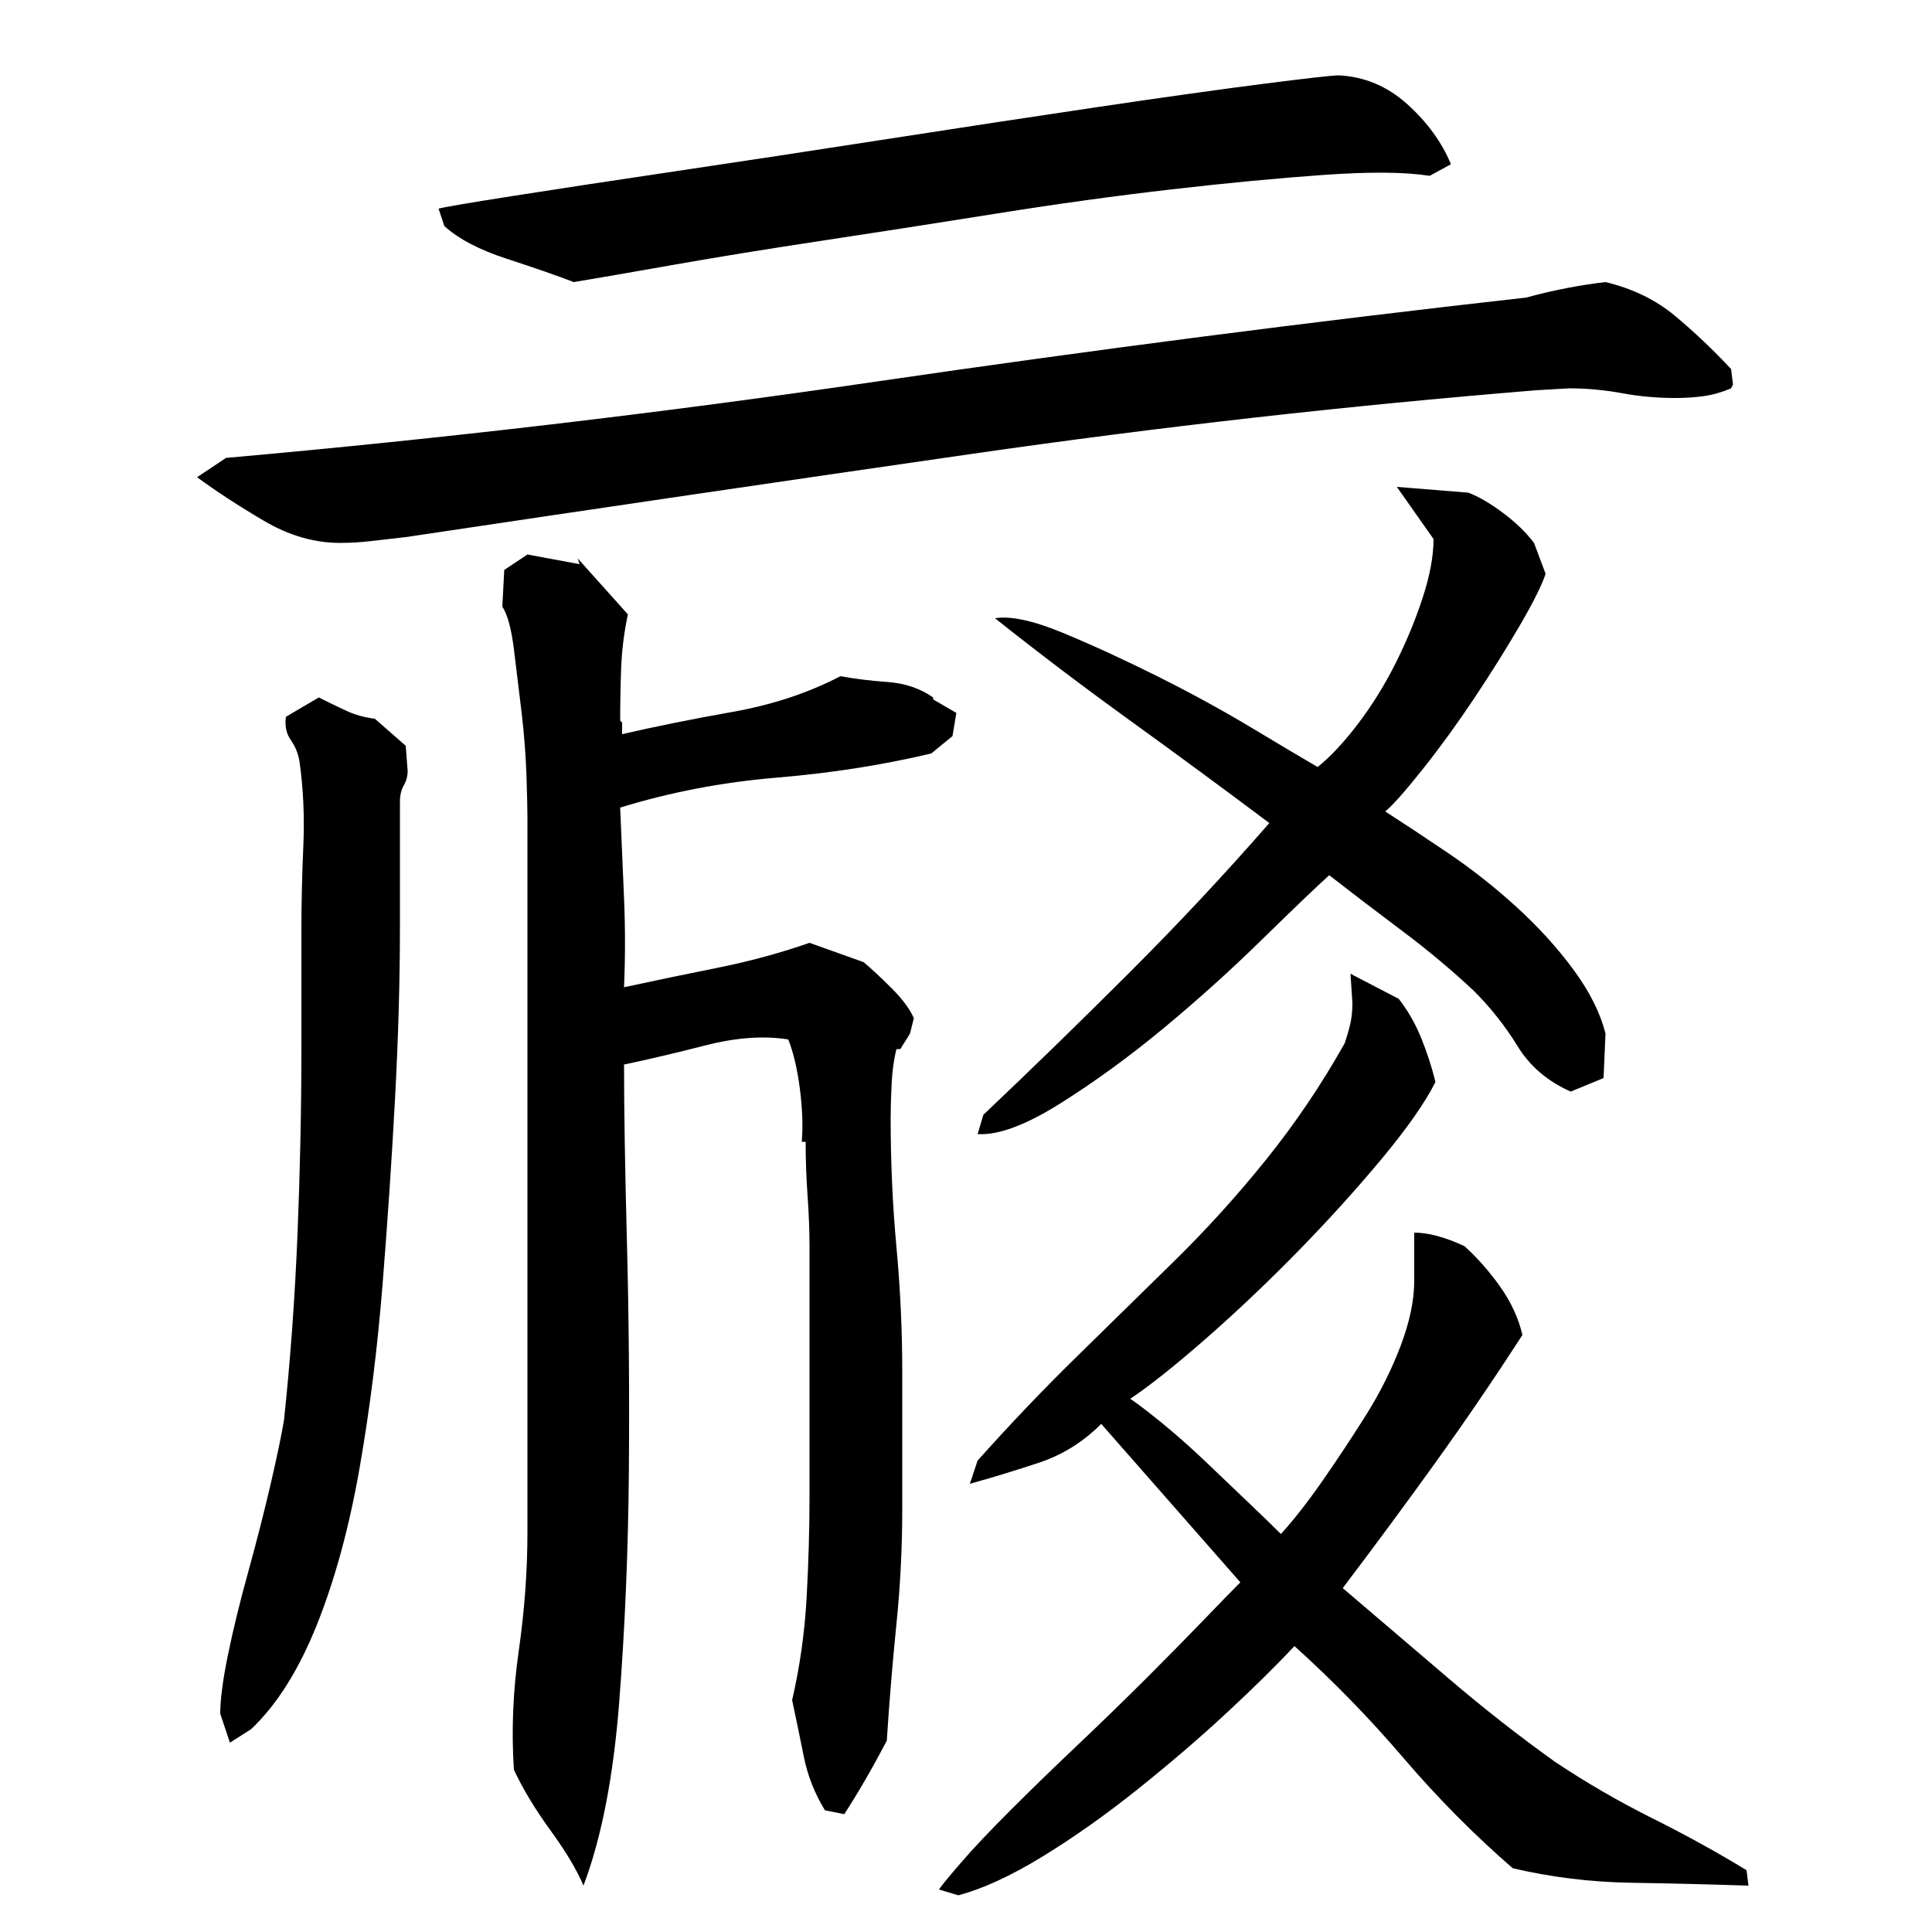 <?xml version="1.0" encoding="utf-8"?>
<!-- Generator: Adobe Illustrator 16.0.0, SVG Export Plug-In . SVG Version: 6.00 Build 0)  -->
<!DOCTYPE svg PUBLIC "-//W3C//DTD SVG 1.1//EN" "http://www.w3.org/Graphics/SVG/1.1/DTD/svg11.dtd">
<svg version="1.1" id="图层_1" xmlns="http://www.w3.org/2000/svg" xmlns:xlink="http://www.w3.org/1999/xlink" x="0px" y="0px"
	 width="1000px" height="1000px" viewBox="0 0 1000 1000" enable-background="new 0 0 1000 1000" xml:space="preserve">
<path d="M795.002,202.006c-98,8-195.5,19-292.5,33s-194.5,28.344-292.5,43c-6,0.672-11.844,1.344-17.5,2
	c-5.672,0.672-11.172,1-16.5,1c-13.344,0-26.5-3.828-39.5-11.5c-13-7.656-24.5-15.156-34.5-22.5l15-10
	c112.656-10,224.828-23.156,336.5-39.5c111.656-16.328,223.828-30.828,336.5-43.5c7.328-2,14.5-3.656,21.5-5
	c7-1.328,13.5-2.328,19.5-3c14,3.344,26,9.172,36,17.5c10,8.344,19.656,17.5,29,27.5l1,8l-1,2c-4.672,2-9.344,3.344-14,4
	c-4.672,0.672-9.672,1-15,1c-9.344,0-18.5-0.828-27.5-2.5c-9-1.656-18.172-2.5-27.5-2.5L795.002,202.006z M207.002,415.006
	c0,16.672,0,38.5,0,65.5s-0.844,56.172-2.5,87.5c-1.672,31.344-3.844,63.672-6.5,97c-2.672,33.344-6.672,65.172-12,95.5
	c-5.344,30.344-12.672,57.172-22,80.5c-9.344,23.344-20.672,41.344-34,54l-11,7l-5-15c0-7.328,1.328-17.5,4-30.5
	c2.656-13,6.156-27.328,10.5-43c4.328-15.656,8.156-30.656,11.5-45c3.328-14.328,5.656-25.5,7-33.5c3.328-31.328,5.656-63.5,7-96.5
	c1.328-33,2-64.828,2-95.5v-62c0-13.328,0.328-27.656,1-43c0.656-15.328,0-30-2-44c-0.672-4-2.172-7.656-4.5-11
	c-2.344-3.328-3.172-7.328-2.5-12l17-10c5.328,2.672,10.156,5,14.5,7c4.328,2,9.156,3.344,14.5,4l16,14l1,13
	c0,2.672-0.672,5.172-2,7.5C207.658,408.85,207.002,411.678,207.002,415.006z M693.002,39.006c13.328,0.672,25.156,5.672,35.5,15
	c10.328,9.344,17.828,19.672,22.5,31l-11,6c-12.672-2-30.844-2.156-54.5-0.5c-23.672,1.672-50,4.172-79,7.5
	c-29,3.344-59.172,7.5-90.5,12.5c-31.344,5-61.344,9.672-90,14c-28.672,4.344-54.344,8.5-77,12.5c-22.672,4-40,7-52,9
	c-8.672-3.328-20.172-7.328-34.5-12c-14.344-4.656-25.172-10.328-32.5-17l-3-9c2-0.656,14.656-2.828,38-6.5
	c23.328-3.656,51.828-8,85.5-13c33.656-5,69.828-10.5,108.5-16.5c38.656-6,74.828-11.5,108.5-16.5c33.656-5,62.156-9,85.5-12
	C676.33,40.506,689.658,39.006,693.002,39.006z M323.002,551.006c0,23.344,0.5,54,1.5,92s1.328,77.5,1,118.5
	c-0.344,41-2,80.844-5,119.5s-9.172,70.328-18.5,95c-3.344-8-9-17.5-17-28.5s-14.344-21.5-19-31.5c-1.344-20-0.5-40.5,2.5-61.5
	s4.5-41.5,4.5-61.5v-370c0-4-0.172-11.156-0.5-21.5c-0.344-10.328-1.172-21.156-2.5-32.5c-1.344-11.328-2.672-22.328-4-33
	c-1.344-10.656-3.344-18-6-22l1-19l12-8l27,5l-1-3l26,29c-2,9.344-3.172,18.672-3.5,28c-0.344,9.344-0.5,18.344-0.5,27l1,1v6
	c17.328-4,36.328-7.828,57-11.5c20.656-3.656,39.328-9.828,56-18.5c7.328,1.344,15.5,2.344,24.5,3c9,0.672,16.828,3.344,23.5,8v1
	l12,7l-2,12l-11,9c-25.344,6-52,10.172-80,12.5c-28,2.344-55,7.5-81,15.5c0.656,16,1.328,31.672,2,47
	c0.656,15.344,0.656,30.672,0,46c15.328-3.328,31.328-6.656,48-10c16.656-3.328,32.656-7.656,48-13l28,10
	c4,3.344,8.828,7.844,14.5,13.5c5.656,5.672,9.5,10.844,11.5,15.5l-2,8l-5,8h-2c-1.344,5.344-2.172,11.344-2.5,18
	c-0.344,6.672-0.5,12.672-0.5,18c0,22.672,1,44.844,3,66.5c2,21.672,3,43.172,3,64.5v71c0,20-1,39.844-3,59.5
	c-2,19.672-3.672,39.844-5,60.5c-7.344,14-14.672,26.656-22,38l-10-2c-5.344-8.672-9-18-11-28s-4-19.672-6-29
	c4-17.328,6.5-35,7.5-53s1.5-35.656,1.5-53v-129c0-8-0.344-16.656-1-26c-0.672-9.328-1-18.656-1-28h-2c0.656-8,0.328-17.156-1-27.5
	c-1.344-10.328-3.344-18.828-6-25.5c-12.672-2-26.844-1-42.5,3C349.83,545.006,335.658,548.35,323.002,551.006z M506.002,756.006
	c16.656-18.656,33.5-36.328,50.5-53c17-16.656,34-33.328,51-50c17-16.656,33-34.328,48-53c15-18.656,28.5-38.656,40.5-60
	c1.328-4,2.328-7.5,3-10.5c0.656-3,1-6.5,1-10.5l-1-15l25,13c4.656,6,8.5,12.672,11.5,20c3,7.344,5.5,15,7.5,23
	c-5.344,10.672-14.672,24-28,40c-13.344,16-27.844,32-43.5,48c-15.672,16-31.5,31-47.5,45s-29,24.344-39,31c4,2.672,9.656,7,17,13
	c7.328,6,14.828,12.672,22.5,20c7.656,7.344,15,14.344,22,21c7,6.672,12.5,12,16.5,16c6.656-7.328,13.828-16.5,21.5-27.5
	c7.656-11,15.156-22.328,22.5-34c7.328-11.656,13.328-23.656,18-36c4.656-12.328,7-23.5,7-33.5v-25c7.328,0,16,2.344,26,7
	c6.656,6,12.828,13,18.5,21c5.656,8,9.5,16.344,11.5,25c-14.672,22.672-29.672,44.672-45,66c-15.344,21.344-31.344,43-48,65
	c18,15.344,36.156,30.844,54.5,46.5c18.328,15.672,36.828,30.156,55.5,43.5c16,10.656,32.656,20.328,50,29
	c17.328,8.656,33.656,17.656,49,27l1,8c-20-0.672-40.344-1.172-61-1.5c-20.672-0.344-41-2.844-61-7.5
	c-20-17.344-38.844-36.344-56.5-57c-17.672-20.672-36.5-40-56.5-58c-9.344,10-21,21.5-35,34.5s-29.344,26.156-46,39.5
	c-16.672,13.328-33.172,25-49.5,35c-16.344,10-30.844,16.656-43.5,20l-10-3c1.328-2,5.156-6.672,11.5-14
	c6.328-7.344,14.828-16.344,25.5-27c10.656-10.672,22.328-22,35-34c12.656-12,24.656-23.656,36-35
	c11.328-11.328,21.156-21.328,29.5-30c8.328-8.656,14.5-15,18.5-19l-72-82c-9.344,9.344-20,16-32,20s-24,7.672-36,11
	L506.002,756.006z M688.002,453.006c-7.344,6.672-19,17.844-35,33.5c-16,15.672-32.844,30.844-50.5,45.5
	c-17.672,14.672-35.5,27.672-53.5,39c-18,11.344-32.344,16.672-43,16l3-10c25.328-24,50.656-48.656,76-74
	c25.328-25.328,49.328-51,72-77c-24-18-48-35.656-72-53c-24-17.328-47.344-35-70-53c8-1.328,19.656,1.172,35,7.5
	c15.328,6.344,31.656,13.844,49,22.5c17.328,8.672,33.5,17.5,48.5,26.5s26.5,15.844,34.5,20.5c6.656-5.328,13.656-12.828,21-22.5
	c7.328-9.656,13.828-20.156,19.5-31.5c5.656-11.328,10.328-22.656,14-34c3.656-11.328,5.5-21.328,5.5-30l-19-27l37,3
	c5.328,2,11.328,5.5,18,10.5c6.656,5,12,10.172,16,15.5l6,16c-2,6-6.5,15-13.5,27s-14.844,24.5-23.5,37.5
	c-8.672,13-17.5,25.172-26.5,36.5c-9,11.344-15.5,18.672-19.5,22c9.328,6,20.156,13.172,32.5,21.5
	c12.328,8.344,24.156,17.672,35.5,28c11.328,10.344,21.156,21.172,29.5,32.5c8.328,11.344,13.828,22.344,16.5,33l-1,23l-17,7
	c-12-5.328-21.172-13.156-27.5-23.5c-6.344-10.328-13.844-19.828-22.5-28.5c-11.344-10.656-23.672-21-37-31
	C712.658,472.006,700.002,462.35,688.002,453.006z"/>
</svg>

